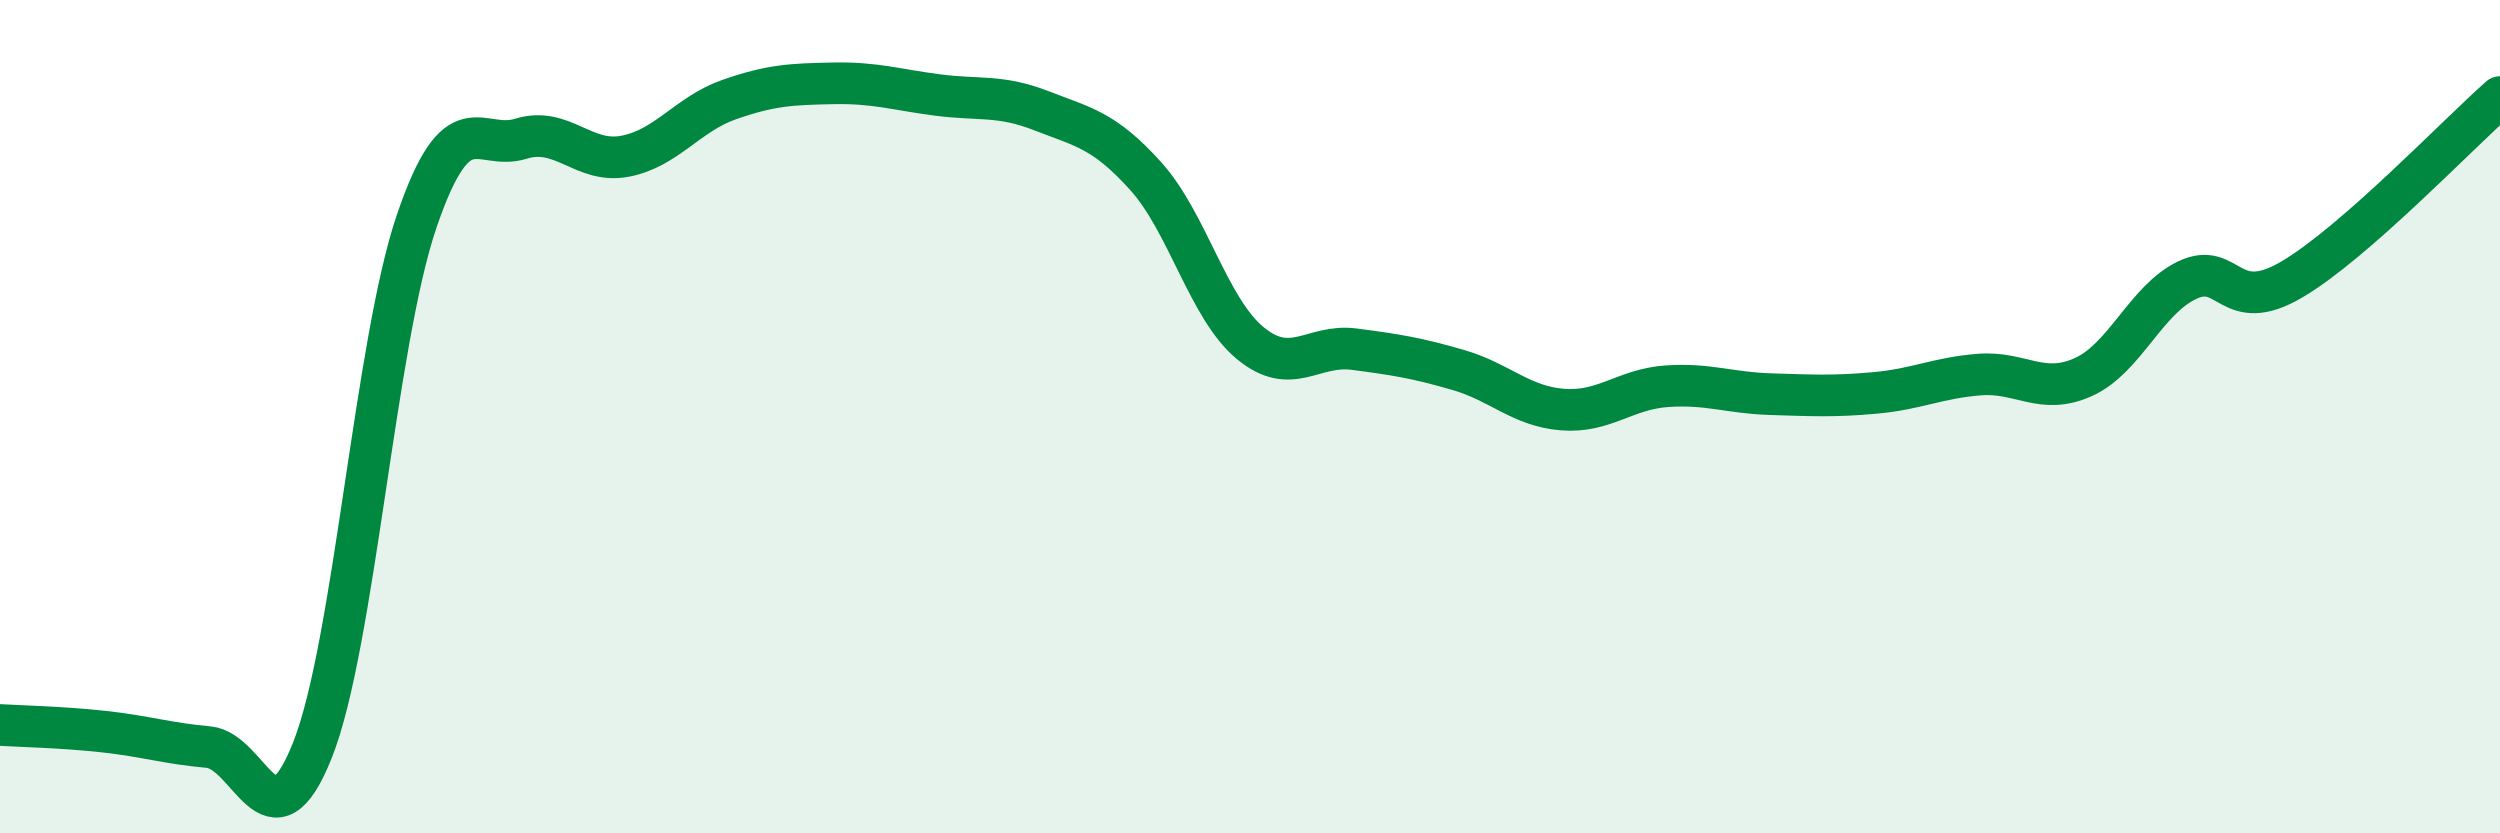 
    <svg width="60" height="20" viewBox="0 0 60 20" xmlns="http://www.w3.org/2000/svg">
      <path
        d="M 0,17.4 C 0.5,17.43 1.5,17.45 2.5,17.56 C 3.5,17.67 4,17.84 5,17.93 C 6,18.02 6.5,20.52 7.5,18 C 8.5,15.48 9,8.24 10,5.31 C 11,2.38 11.5,3.64 12.5,3.33 C 13.5,3.02 14,3.94 15,3.75 C 16,3.56 16.5,2.74 17.5,2.39 C 18.5,2.04 19,2.02 20,2 C 21,1.98 21.5,2.15 22.5,2.28 C 23.5,2.41 24,2.27 25,2.66 C 26,3.05 26.5,3.12 27.5,4.23 C 28.5,5.34 29,7.4 30,8.23 C 31,9.06 31.5,8.25 32.5,8.38 C 33.5,8.51 34,8.59 35,8.88 C 36,9.17 36.5,9.75 37.5,9.83 C 38.5,9.91 39,9.34 40,9.27 C 41,9.2 41.5,9.43 42.5,9.46 C 43.5,9.49 44,9.52 45,9.43 C 46,9.34 46.5,9.07 47.5,8.99 C 48.5,8.91 49,9.5 50,9.05 C 51,8.6 51.5,7.19 52.5,6.72 C 53.5,6.25 53.5,7.59 55,6.71 C 56.5,5.83 59,3.21 60,2.33L60 20L0 20Z"
        fill="#008740"
        opacity="0.1"
        stroke-linecap="round"
        stroke-linejoin="round"
      />
      <path
        d="M 0,17.4 C 0.5,17.43 1.5,17.45 2.5,17.56 C 3.5,17.67 4,17.84 5,17.93 C 6,18.02 6.5,20.52 7.5,18 C 8.5,15.48 9,8.24 10,5.31 C 11,2.38 11.5,3.64 12.5,3.33 C 13.5,3.02 14,3.94 15,3.75 C 16,3.56 16.5,2.74 17.5,2.39 C 18.5,2.04 19,2.02 20,2 C 21,1.98 21.5,2.15 22.5,2.28 C 23.5,2.41 24,2.27 25,2.66 C 26,3.05 26.5,3.12 27.5,4.23 C 28.5,5.34 29,7.4 30,8.23 C 31,9.06 31.5,8.25 32.5,8.38 C 33.5,8.51 34,8.59 35,8.88 C 36,9.17 36.5,9.75 37.5,9.83 C 38.5,9.91 39,9.34 40,9.27 C 41,9.2 41.5,9.43 42.5,9.46 C 43.5,9.49 44,9.52 45,9.43 C 46,9.34 46.5,9.07 47.5,8.99 C 48.5,8.91 49,9.5 50,9.05 C 51,8.6 51.5,7.19 52.5,6.72 C 53.5,6.25 53.5,7.59 55,6.71 C 56.5,5.83 59,3.21 60,2.33"
        stroke="#008740"
        stroke-width="1"
        fill="none"
        stroke-linecap="round"
        stroke-linejoin="round"
      />
    </svg>
  